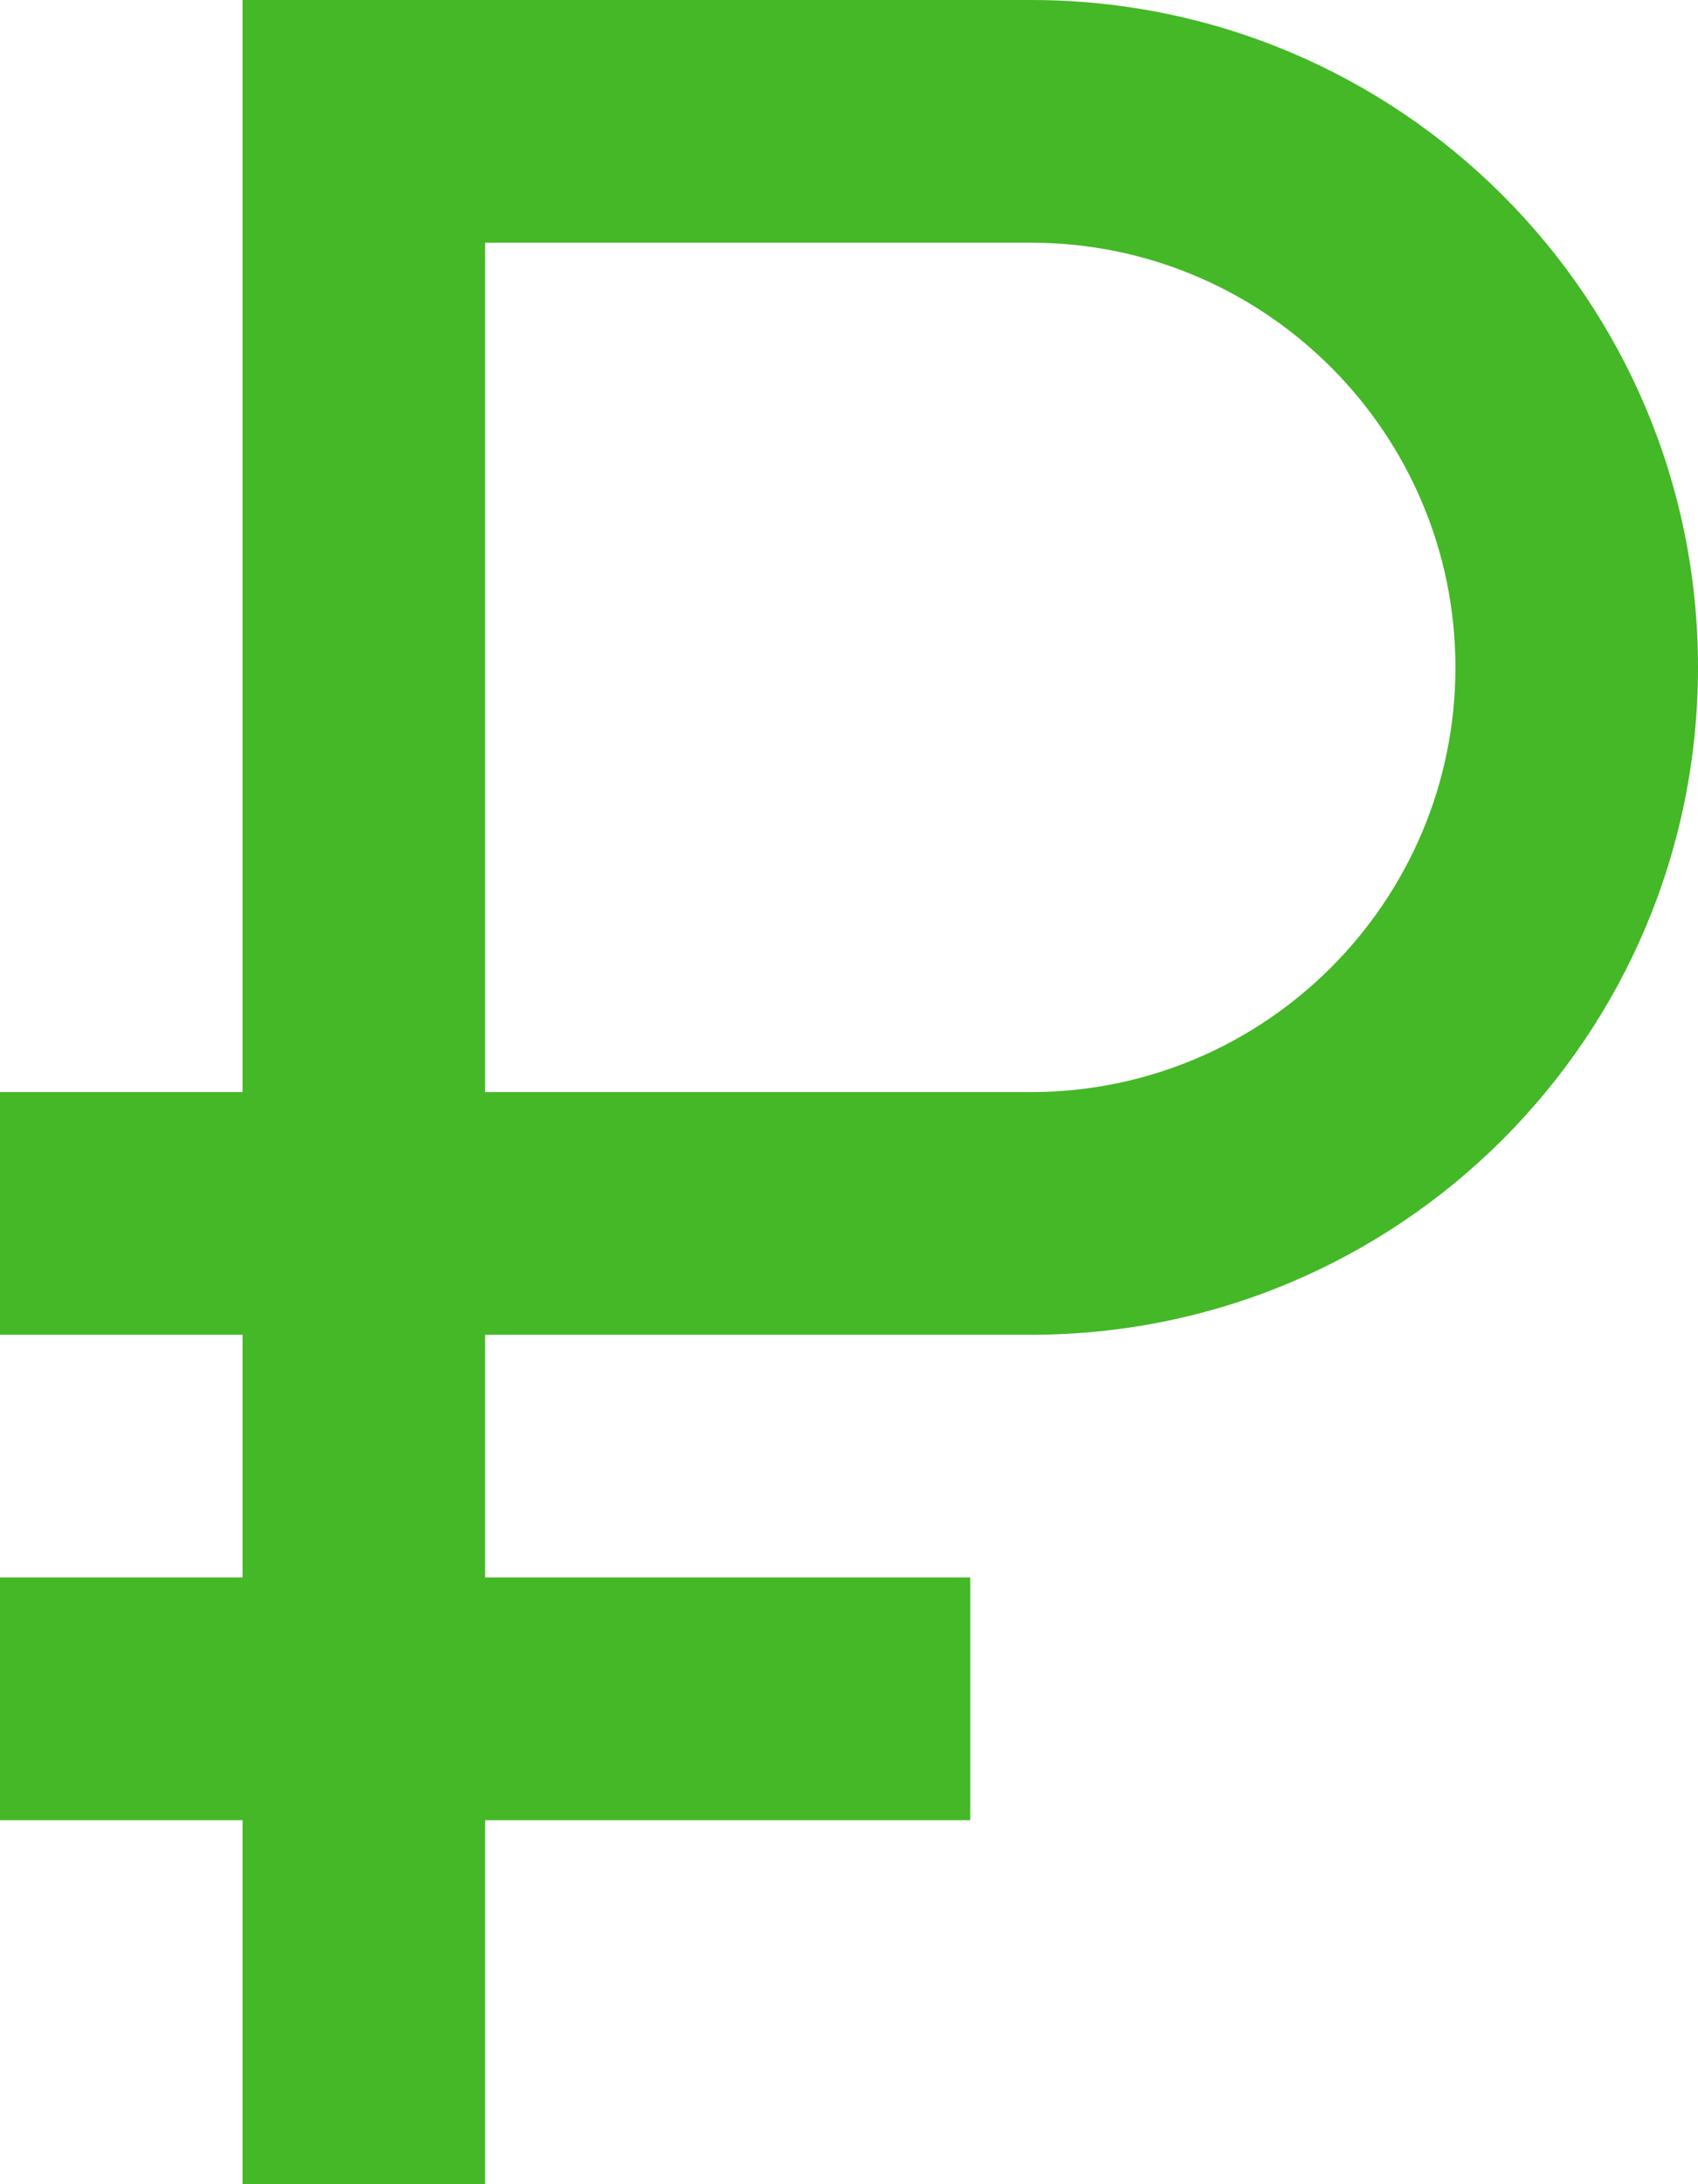 <?xml version="1.0" encoding="UTF-8"?> <svg xmlns="http://www.w3.org/2000/svg" width="14" height="18" viewBox="0 0 14 18" fill="none"> <path d="M8.5 0H2V9H0V11H2V13H0V15H2V18H4V15H8V13H4V11H8.5C11.54 11 14 8.54 14 5.5C14 2.46 11.54 0 8.5 0ZM8.5 9H4V2H8.5C10.43 2 12 3.57 12 5.5C12 7.43 10.43 9 8.5 9Z" fill="#44B827"></path> </svg> 